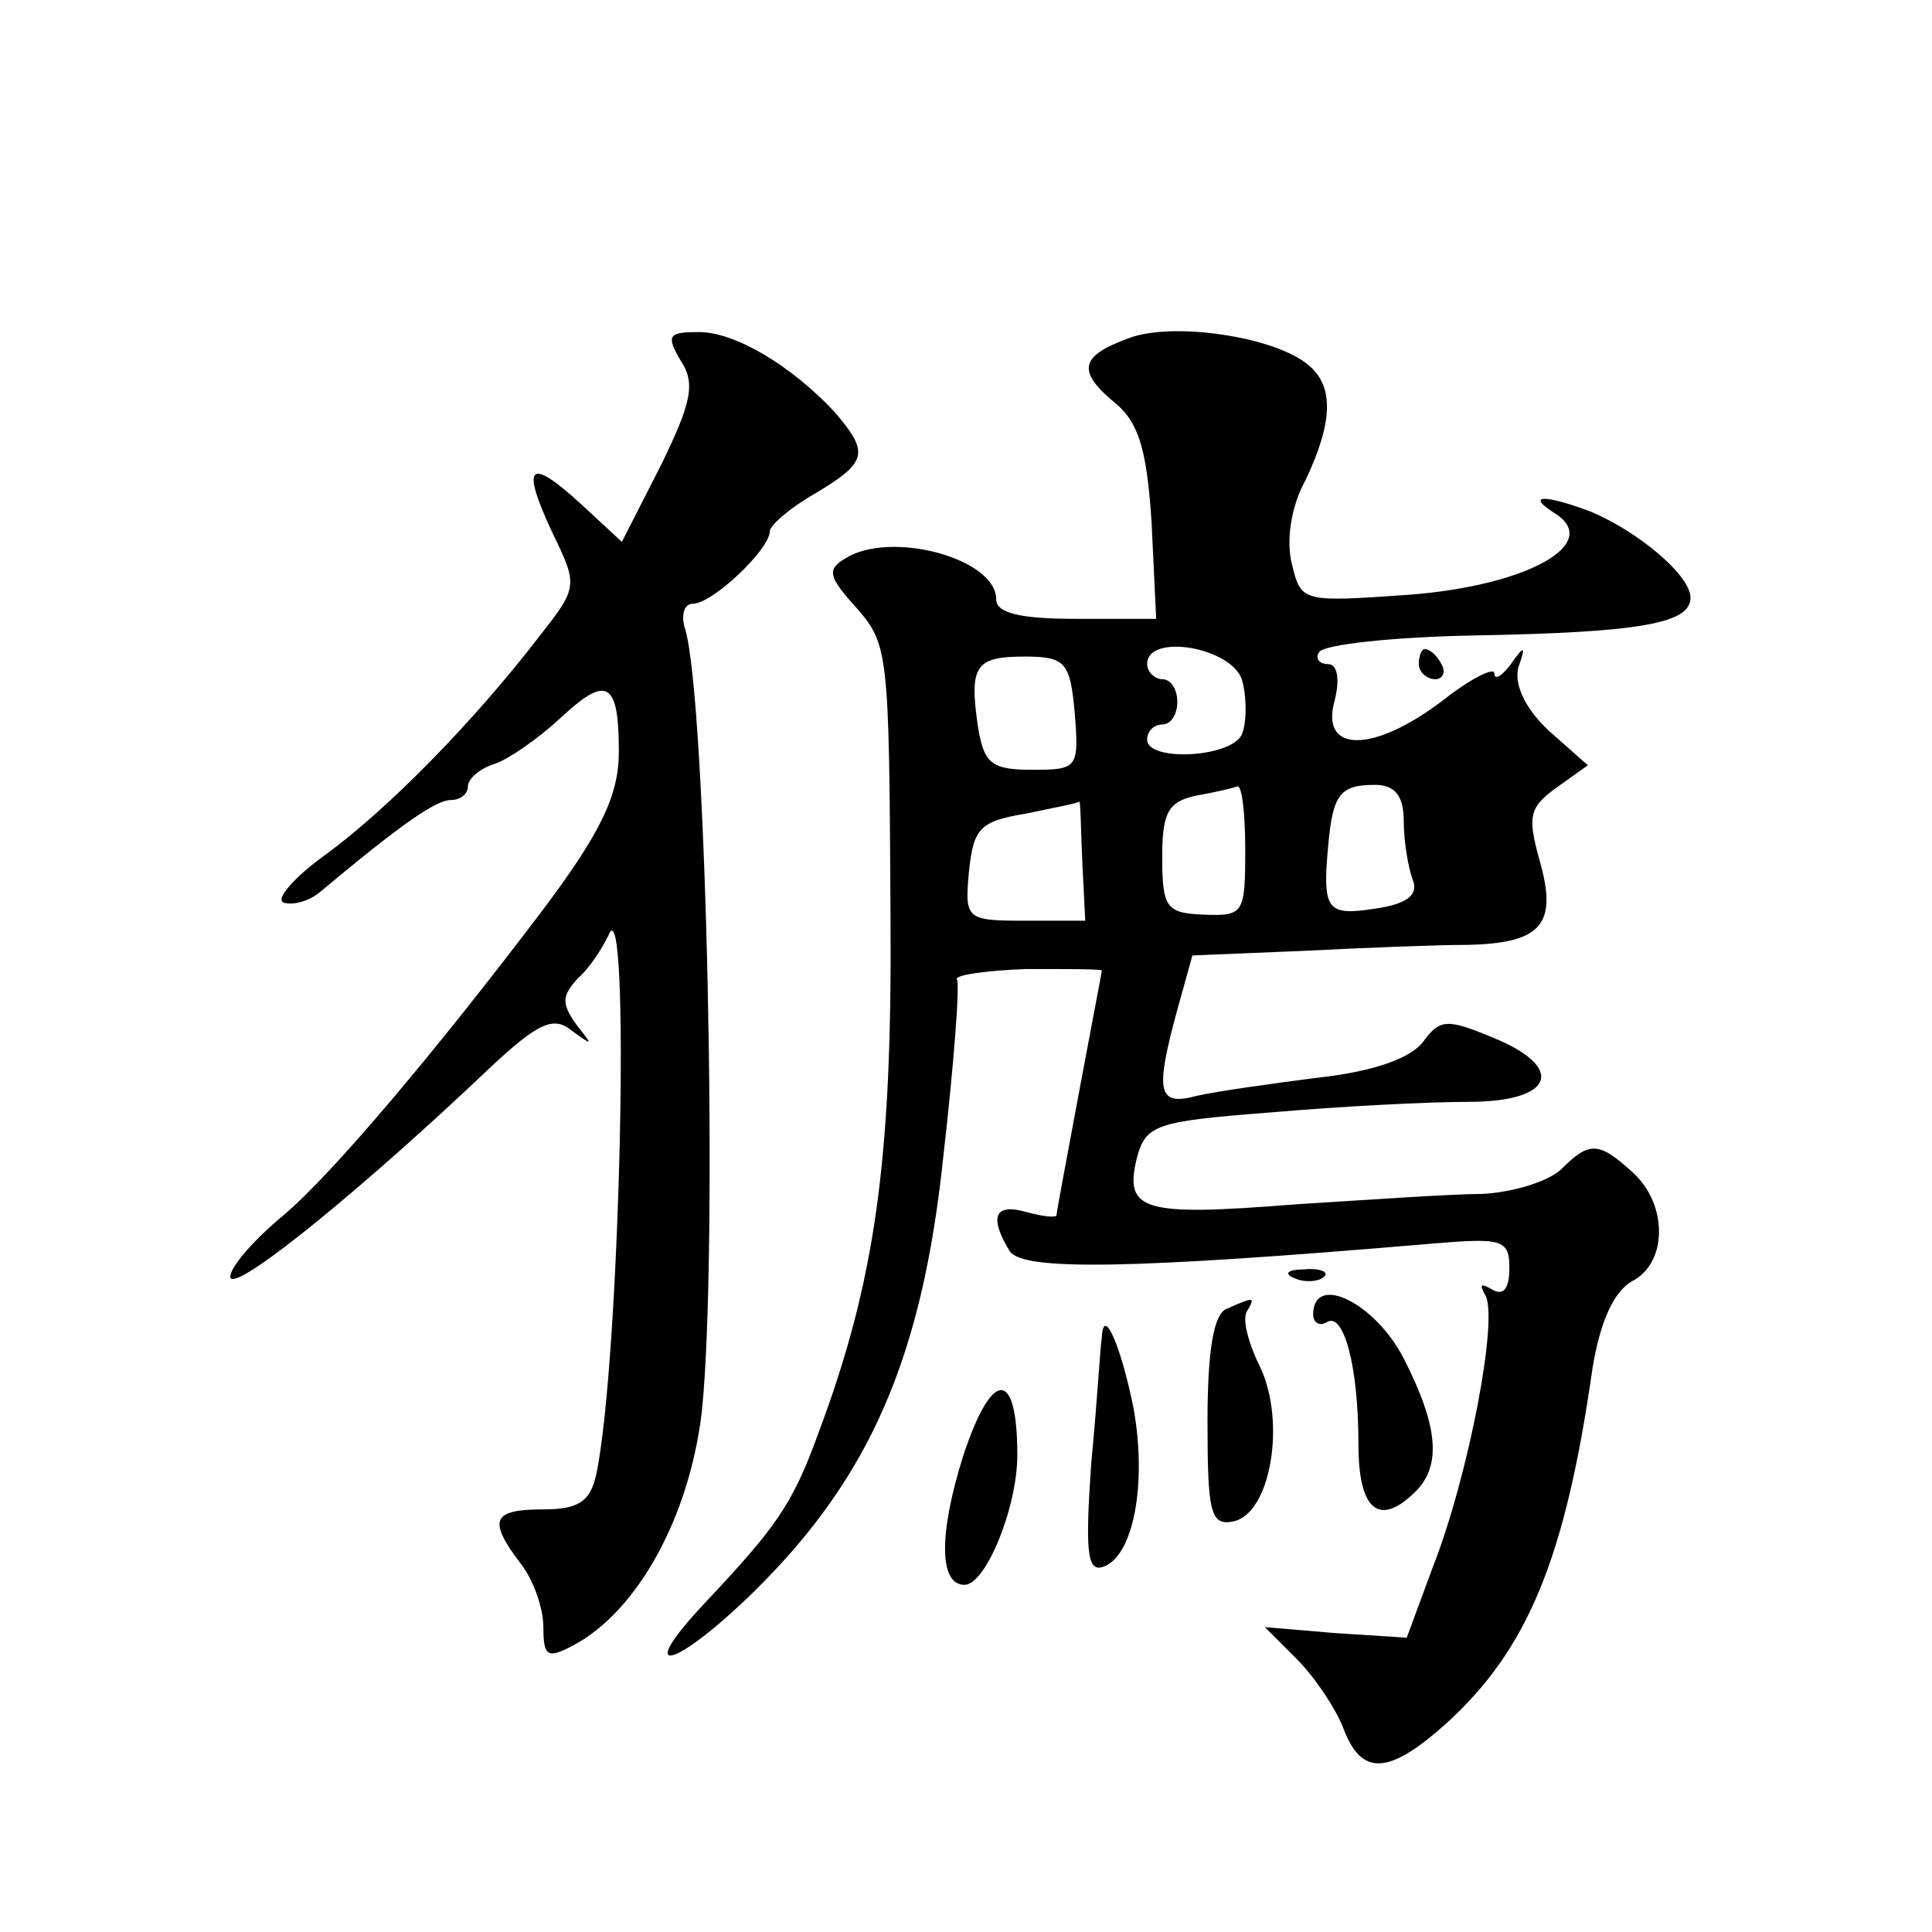 <?xml version="1.0" standalone="no"?>
<!DOCTYPE svg PUBLIC "-//W3C//DTD SVG 20010904//EN"
 "http://www.w3.org/TR/2001/REC-SVG-20010904/DTD/svg10.dtd">
<svg version="1.0" xmlns="http://www.w3.org/2000/svg"
 width="128pt" height="128pt" viewBox="0 0 128 128"
 preserveAspectRatio="xMidYMid meet">
<g transform="translate(0,128) scale(0.1,-0.1)"
fill="#0" stroke="none">
<path d="M748 1056 c-33 -12 -35 -22 -8 -44 15 -13 20 -32 23 -79 l3 -63 -53 0
c-38 0 -53 4 -53 13 0 27 -70 46 -100 27 -12 -7 -11 -12 5 -30 24 -27 24 -27 25
-210 1 -158 -10 -239 -48 -340 -17 -47 -28 -62 -75 -112 -48 -51 -20 -44 33 8 76
75 111 154 125 288 7 61 11 114 9 117 -2 3 19 6 46 7 28 0 50 0 50 -1 0 -1 -7 -37
-15 -80 -8 -43 -15 -80 -15 -82 0 -2 -9 -1 -20 2 -21 6 -25 -3 -11 -26 9 -13 79
-12 279 5 47 4 52 3 52 -16 0 -14 -4 -19 -12 -14 -7 4 -8 3 -4 -4 9 -15 -11 -120
-35 -181 l-17 -46 -47 3 -47 4 21 -21 c12 -12 26 -33 31 -46 12 -32 30 -31 68 3
54 49 79 109 97 235 5 31 14 51 26 58 24 12 24 51 1 72 -23 21 -29 21 -48 2 -9
-8 -32 -15 -52 -16 -20 0 -77 -4 -125 -7 -100 -8 -112 -4 -104 30 6 23 12 25 89
31 46 4 104 7 131 7 57 0 65 23 15 43 -29 12 -34 12 -45 -3 -8 -11 -33 -20 -70
-24 -31 -4 -67 -9 -80 -12 -26 -7 -28 2 -13 57 l10 36 73 3 c39 2 89 4 109 4 50
1 60 14 48 56 -8 29 -7 35 11 48 l21 15 -26 23 c-16 15 -23 31 -20 42 5 14 4 15
-5 2 -6 -8 -11 -11 -11 -6 0 4 -15 -3 -34 -18 -46 -35 -81 -35 -72 -1 4 15 2 25
-4 25 -6 0 -9 4 -6 8 3 5 49 10 103 11 110 2 143 8 143 25 0 15 -35 44 -66 57 -32
12 -43 11 -24 -1 32 -20 -18 -48 -96 -54 -71 -5 -72 -5 -78 20 -4 15 -1 38 9 56
18 38 19 62 2 76 -22 19 -90 29 -119 18z m-36 -248 c3 -37 2 -38 -28 -38 -27 0
-32 4 -36 28 -6 41 -2 47 31 47 27 0 30 -4 33 -37z m111 21 c3 -11 3 -27 0 -35
-6 -16 -63 -19 -63 -4 0 6 5 10 10 10 6 0 10 7 10 15 0 8 -4 15 -10 15 -5 0 -10
5 -10 10 0 21 57 11 63 -11z m2 -112 c0 -42 -1 -44 -27 -43 -25 1 -28 4 -28 38
0 30 4 37 23 41 12 2 24 5 27 6 3 0 5 -19 5 -42z m105 19 c0 -13 3 -31 6 -39 4
-10 -4 -16 -25 -19 -32 -5 -35 -1 -31 42 3 34 8 40 31 40 13 0 19 -7 19 -24z m-213
-26 l2 -40 -40 0 c-39 0 -40 1 -37 33 3 28 7 33 38 38 19 4 35 7 35 8 1 0 1 -17
2 -39z M451 1041 c10 -15 7 -28 -13 -69 l-26 -51 -27 25 c-35 32 -40 26 -19 -19
17 -35 17 -36 -9 -69 -43 -56 -100 -114 -141 -144 -21 -15 -34 -30 -28 -32 6 -2
17 1 24 7 55 46 77 61 87 61 6 0 11 4 11 9 0 5 8 12 18 15 9 3 29 17 43 30 31 29
39 25 39 -22 0 -29 -12 -54 -52 -107 -69 -91 -137 -172 -170 -200 -23 -19 -38 -38
-35 -42 7 -6 90 62 171 139 33 31 43 35 55 25 14 -10 14 -10 3 4 -10 14 -10 19
1 31 8 7 16 20 20 28 15 40 8 -282 -8 -357 -4 -18 -12 -23 -35 -23 -34 0 -37 -7
-15 -36 8 -10 15 -29 15 -42 0 -20 3 -21 20 -12 43 23 77 86 85 155 11 106 3 471
-11 518 -3 9 -1 17 5 17 13 0 51 36 51 48 0 4 14 16 30 25 35 21 36 27 13 54 -29
31 -66 53 -90 53 -20 0 -22 -2 -12 -19z M940 840 c0 -5 5 -10 11 -10 5 0 7 5 4
10 -3 6 -8 10 -11 10 -2 0 -4 -4 -4 -10z M858 433 c7 -3 16 -2 19 1 4 3 -2 6 -13
5 -11 0 -14 -3 -6 -6z M813 413 c-9 -3 -13 -28 -13 -75 0 -60 2 -69 17 -66 25 5
35 66 18 102 -8 16 -12 32 -9 37 6 10 5 10 -13 2z M870 409 c0 -5 4 -8 9 -5 11
7 21 -28 21 -81 0 -44 14 -55 38 -31 17 17 15 43 -8 88 -19 37 -60 57 -60 29z M730
394 c-1 -5 -3 -42 -7 -83 -4 -58 -3 -73 8 -69 20 7 29 55 20 105 -8 40 -20 69 -21
47z M638 315 c-16 -51 -16 -85 1 -85 14 0 35 51 35 86 0 58 -17 57 -36 -1z"/>
</g>
</svg>
